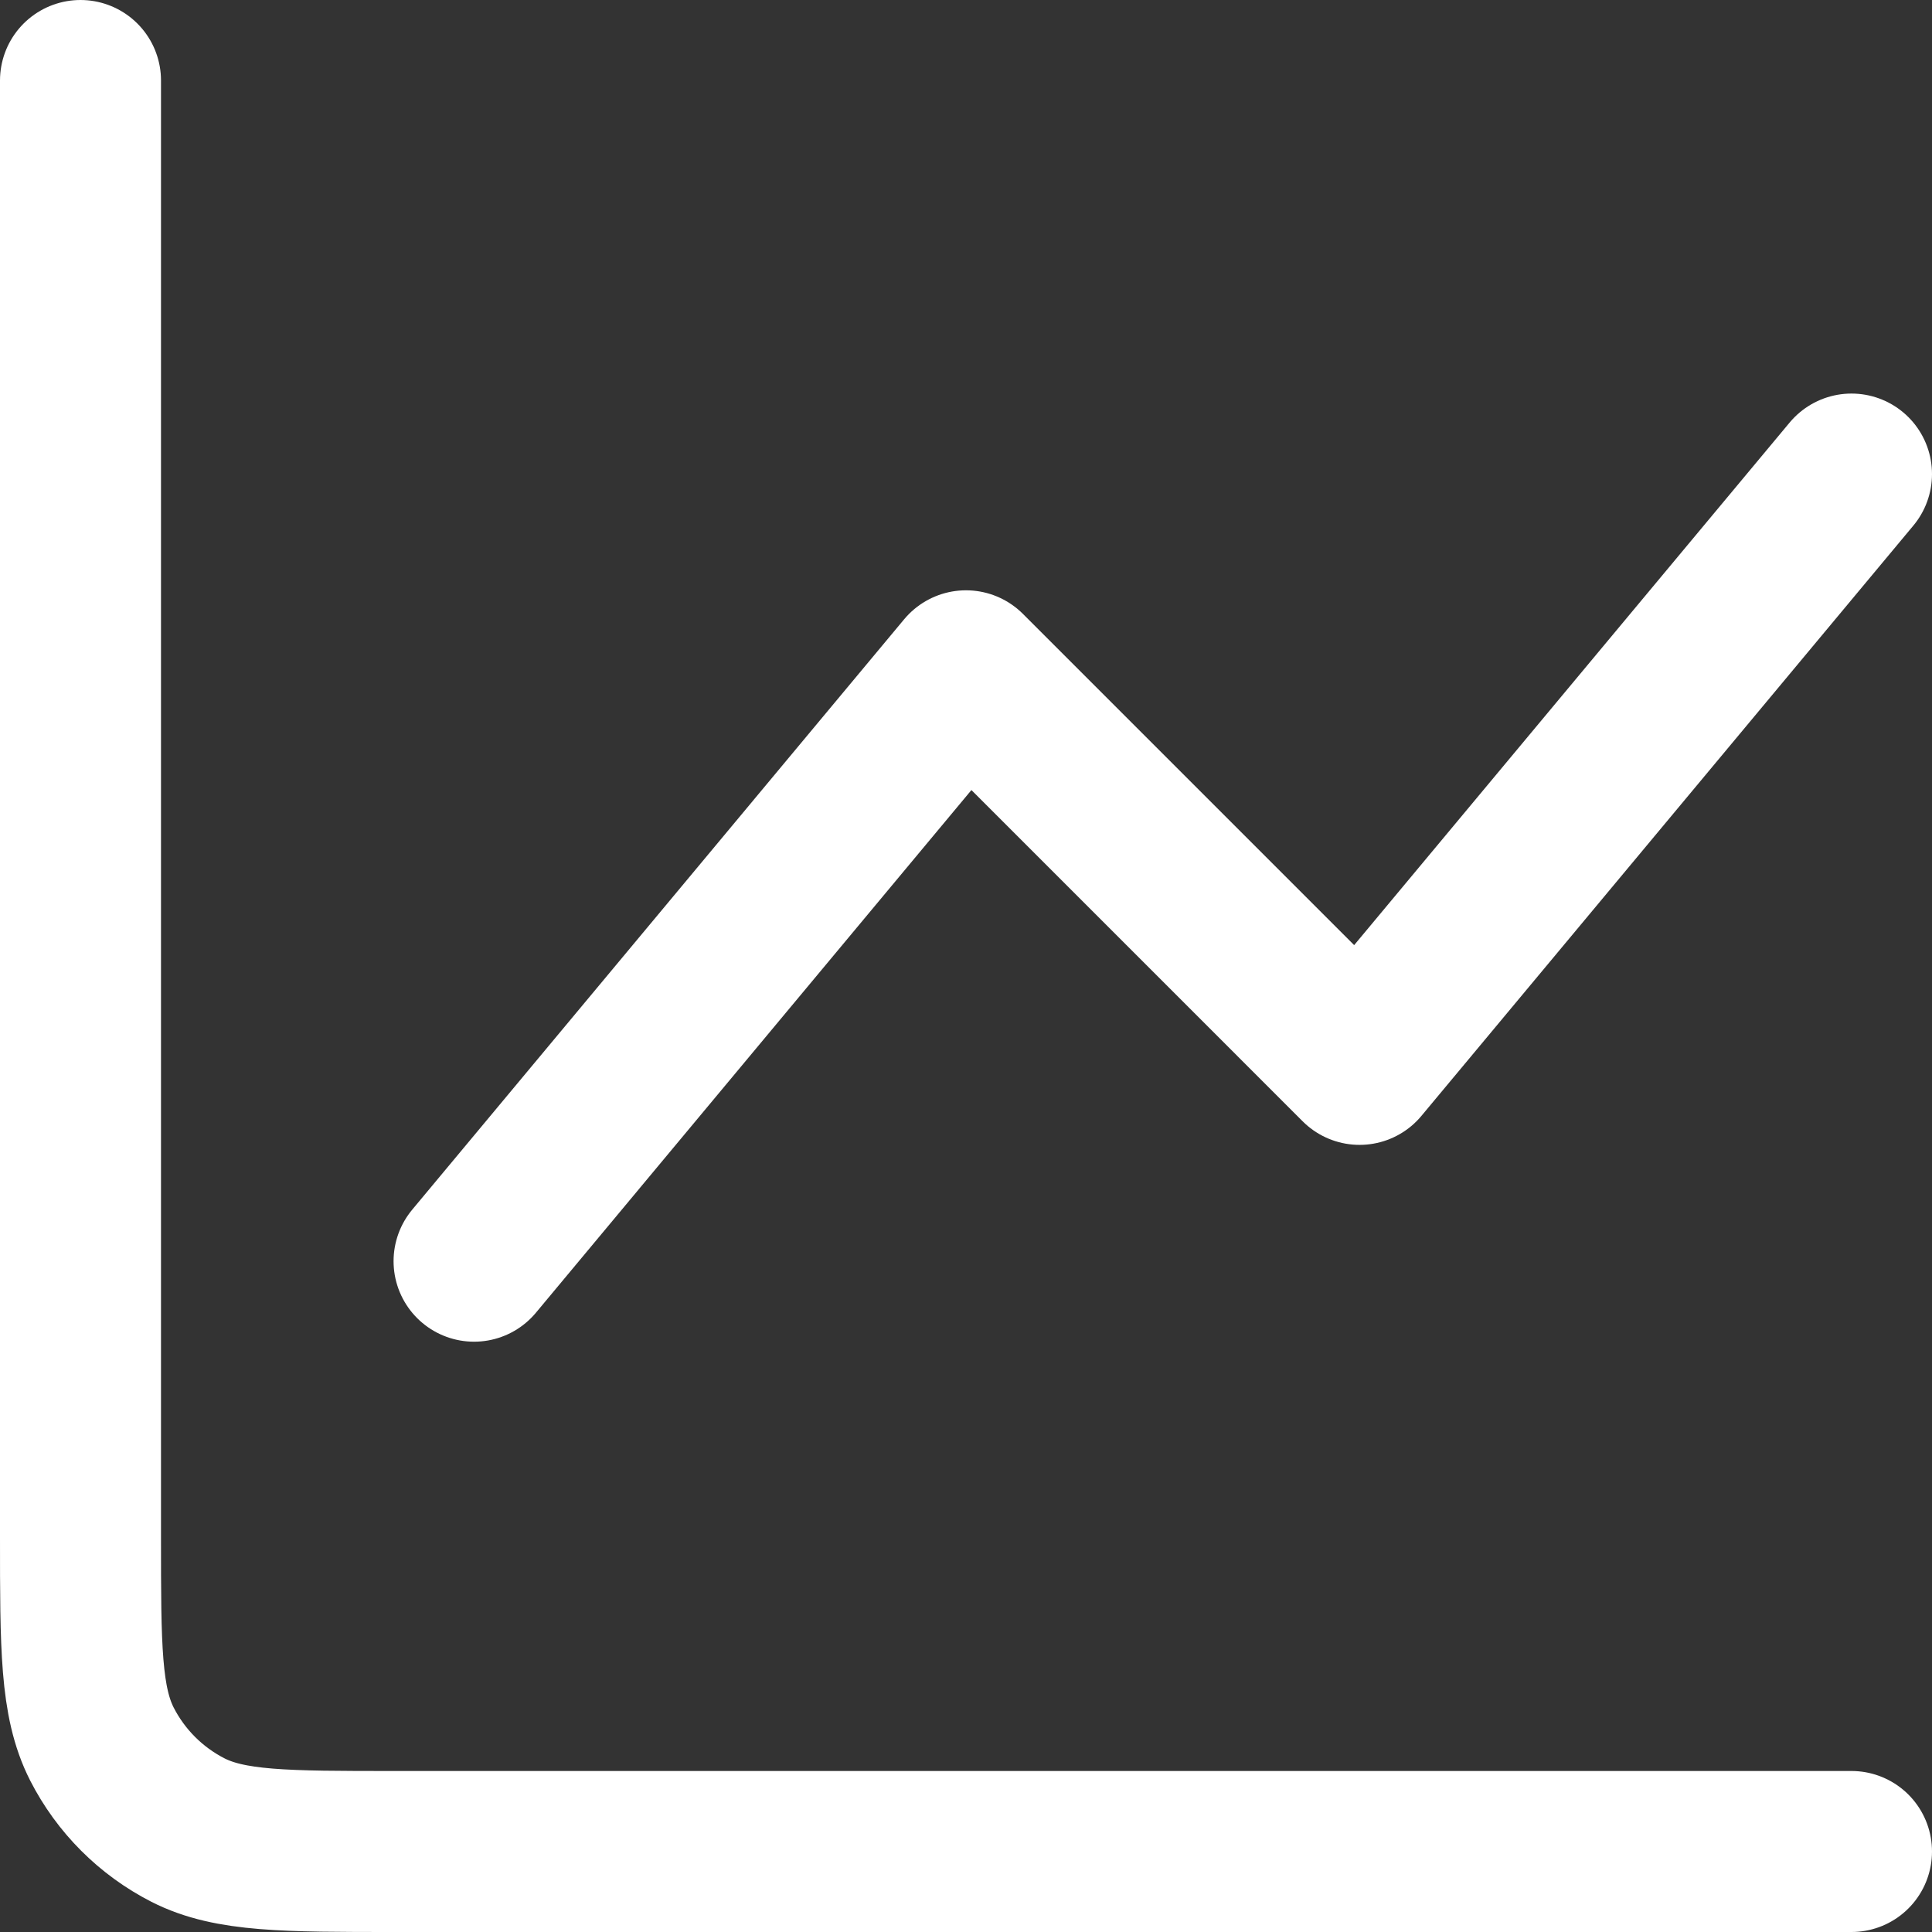 <svg width="24" height="24" viewBox="0 0 24 24" fill="none" xmlns="http://www.w3.org/2000/svg">
<rect x="0" y="0" width="24" height="24" fill="#333333" stroke="none"/>
<path id="Vector" d="M23 23H4.911C3.542 23 2.858 23 2.335 22.734C1.875 22.499 1.501 22.125 1.266 21.665C1 21.142 1 20.458 1 19.089V1M5.889 15.667L12 8.333L16.889 13.222L23 5.889" stroke="white" stroke-width="2" stroke-linecap="round" stroke-linejoin="round"/>
</svg>
